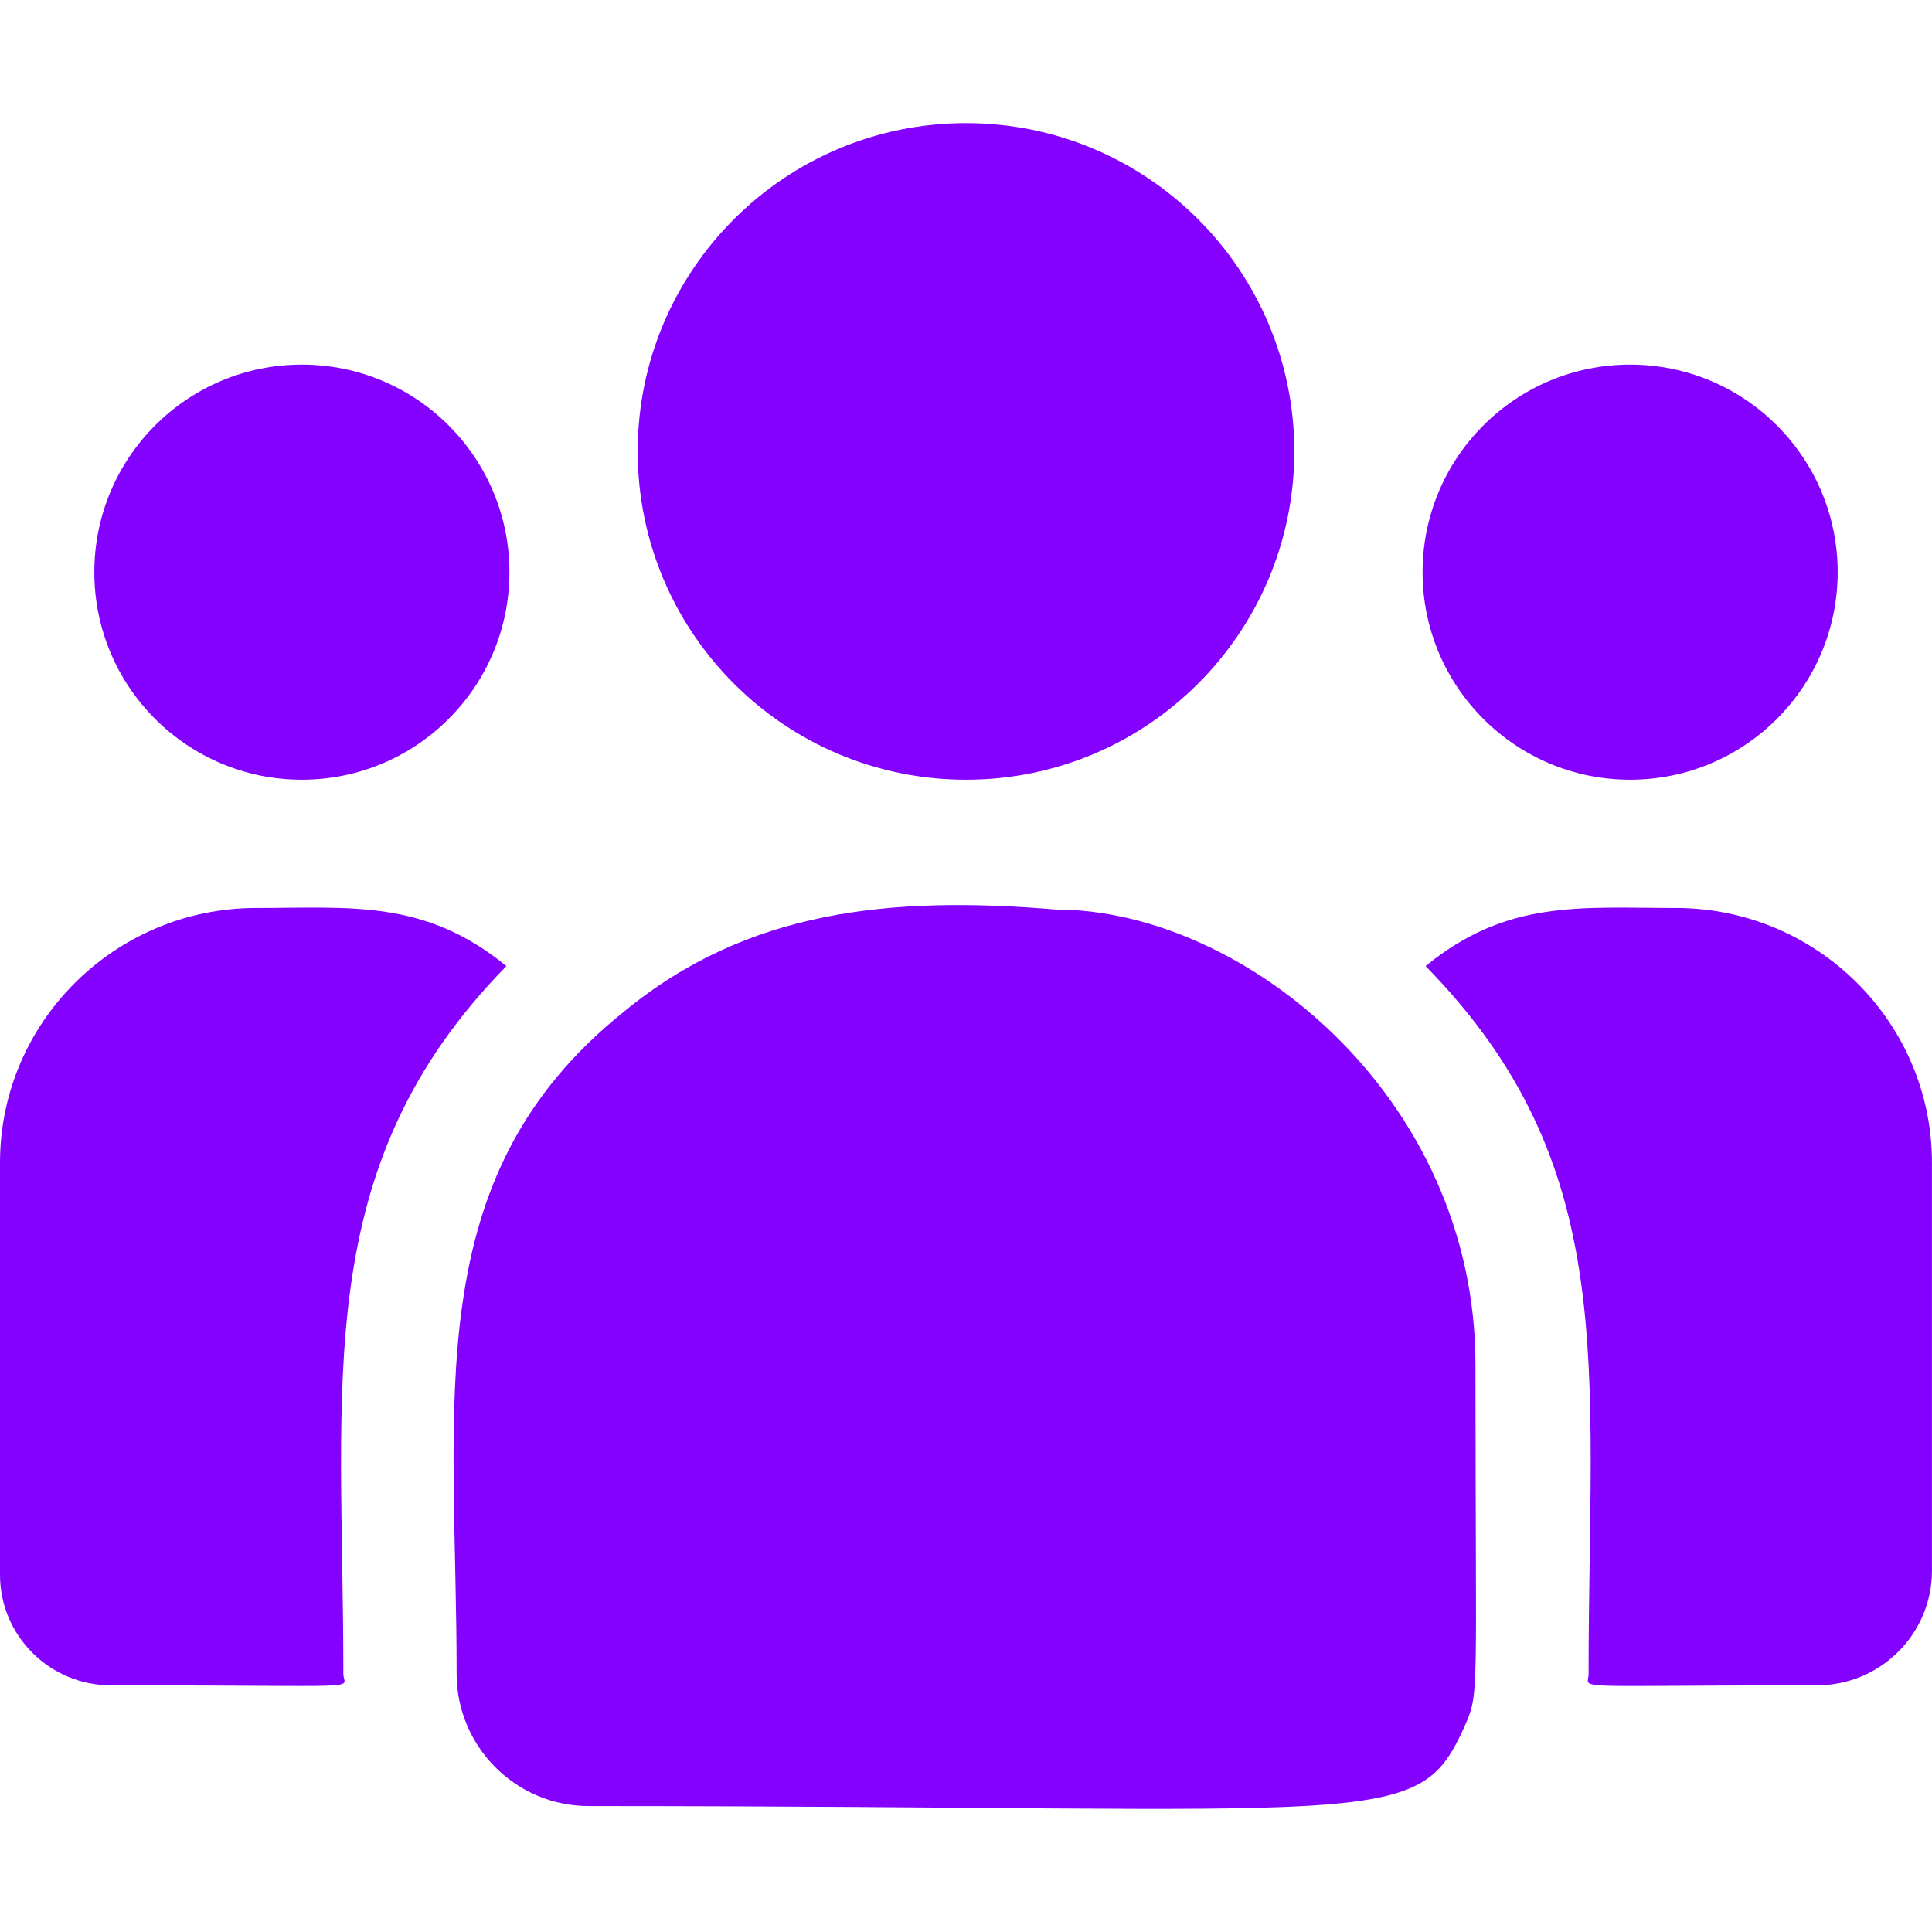 <svg width="40" height="40" viewBox="0 0 40 40" fill="none" xmlns="http://www.w3.org/2000/svg"><path d="M20 16.143C23.754 16.143 26.797 13.1 26.797 9.346C26.797 5.592 23.754 2.549 20 2.549C16.246 2.549 13.203 5.592 13.203 9.346C13.203 13.1 16.246 16.143 20 16.143Z" fill="#8400FF"/><path d="M33.75 16.143C36.123 16.143 38.047 14.219 38.047 11.846C38.047 9.473 36.123 7.549 33.75 7.549C31.377 7.549 29.453 9.473 29.453 11.846C29.453 14.219 31.377 16.143 33.75 16.143Z" fill="#8400FF"/><path d="M6.25 16.143C8.623 16.143 10.547 14.219 10.547 11.846C10.547 9.473 8.623 7.549 6.25 7.549C3.877 7.549 1.953 9.473 1.953 11.846C1.953 14.219 3.877 16.143 6.25 16.143Z" fill="#8400FF"/><path d="M10.484 20.002C8.792 18.616 7.26 18.799 5.305 18.799C2.38 18.799 0 21.165 0 24.072V32.604C0 33.867 1.03 34.893 2.298 34.893C7.768 34.893 7.109 34.992 7.109 34.657C7.109 28.612 6.393 24.178 10.484 20.002Z" fill="#8400FF"/><path d="M21.861 18.831C18.445 18.546 15.476 18.834 12.915 20.948C8.63 24.381 9.454 29.003 9.454 34.657C9.454 36.153 10.671 37.393 12.19 37.393C28.681 37.393 29.337 37.925 30.315 35.759C30.636 35.027 30.548 35.26 30.548 28.254C30.548 22.689 25.73 18.831 21.861 18.831Z" fill="#8400FF"/><path d="M34.694 18.799C32.728 18.799 31.205 18.618 29.516 20.002C33.575 24.147 32.89 28.278 32.89 34.657C32.89 34.994 32.343 34.893 37.62 34.893C38.932 34.893 39.999 33.83 39.999 32.523V24.072C39.999 21.165 37.62 18.799 34.694 18.799Z" fill="#8400FF"/></svg>